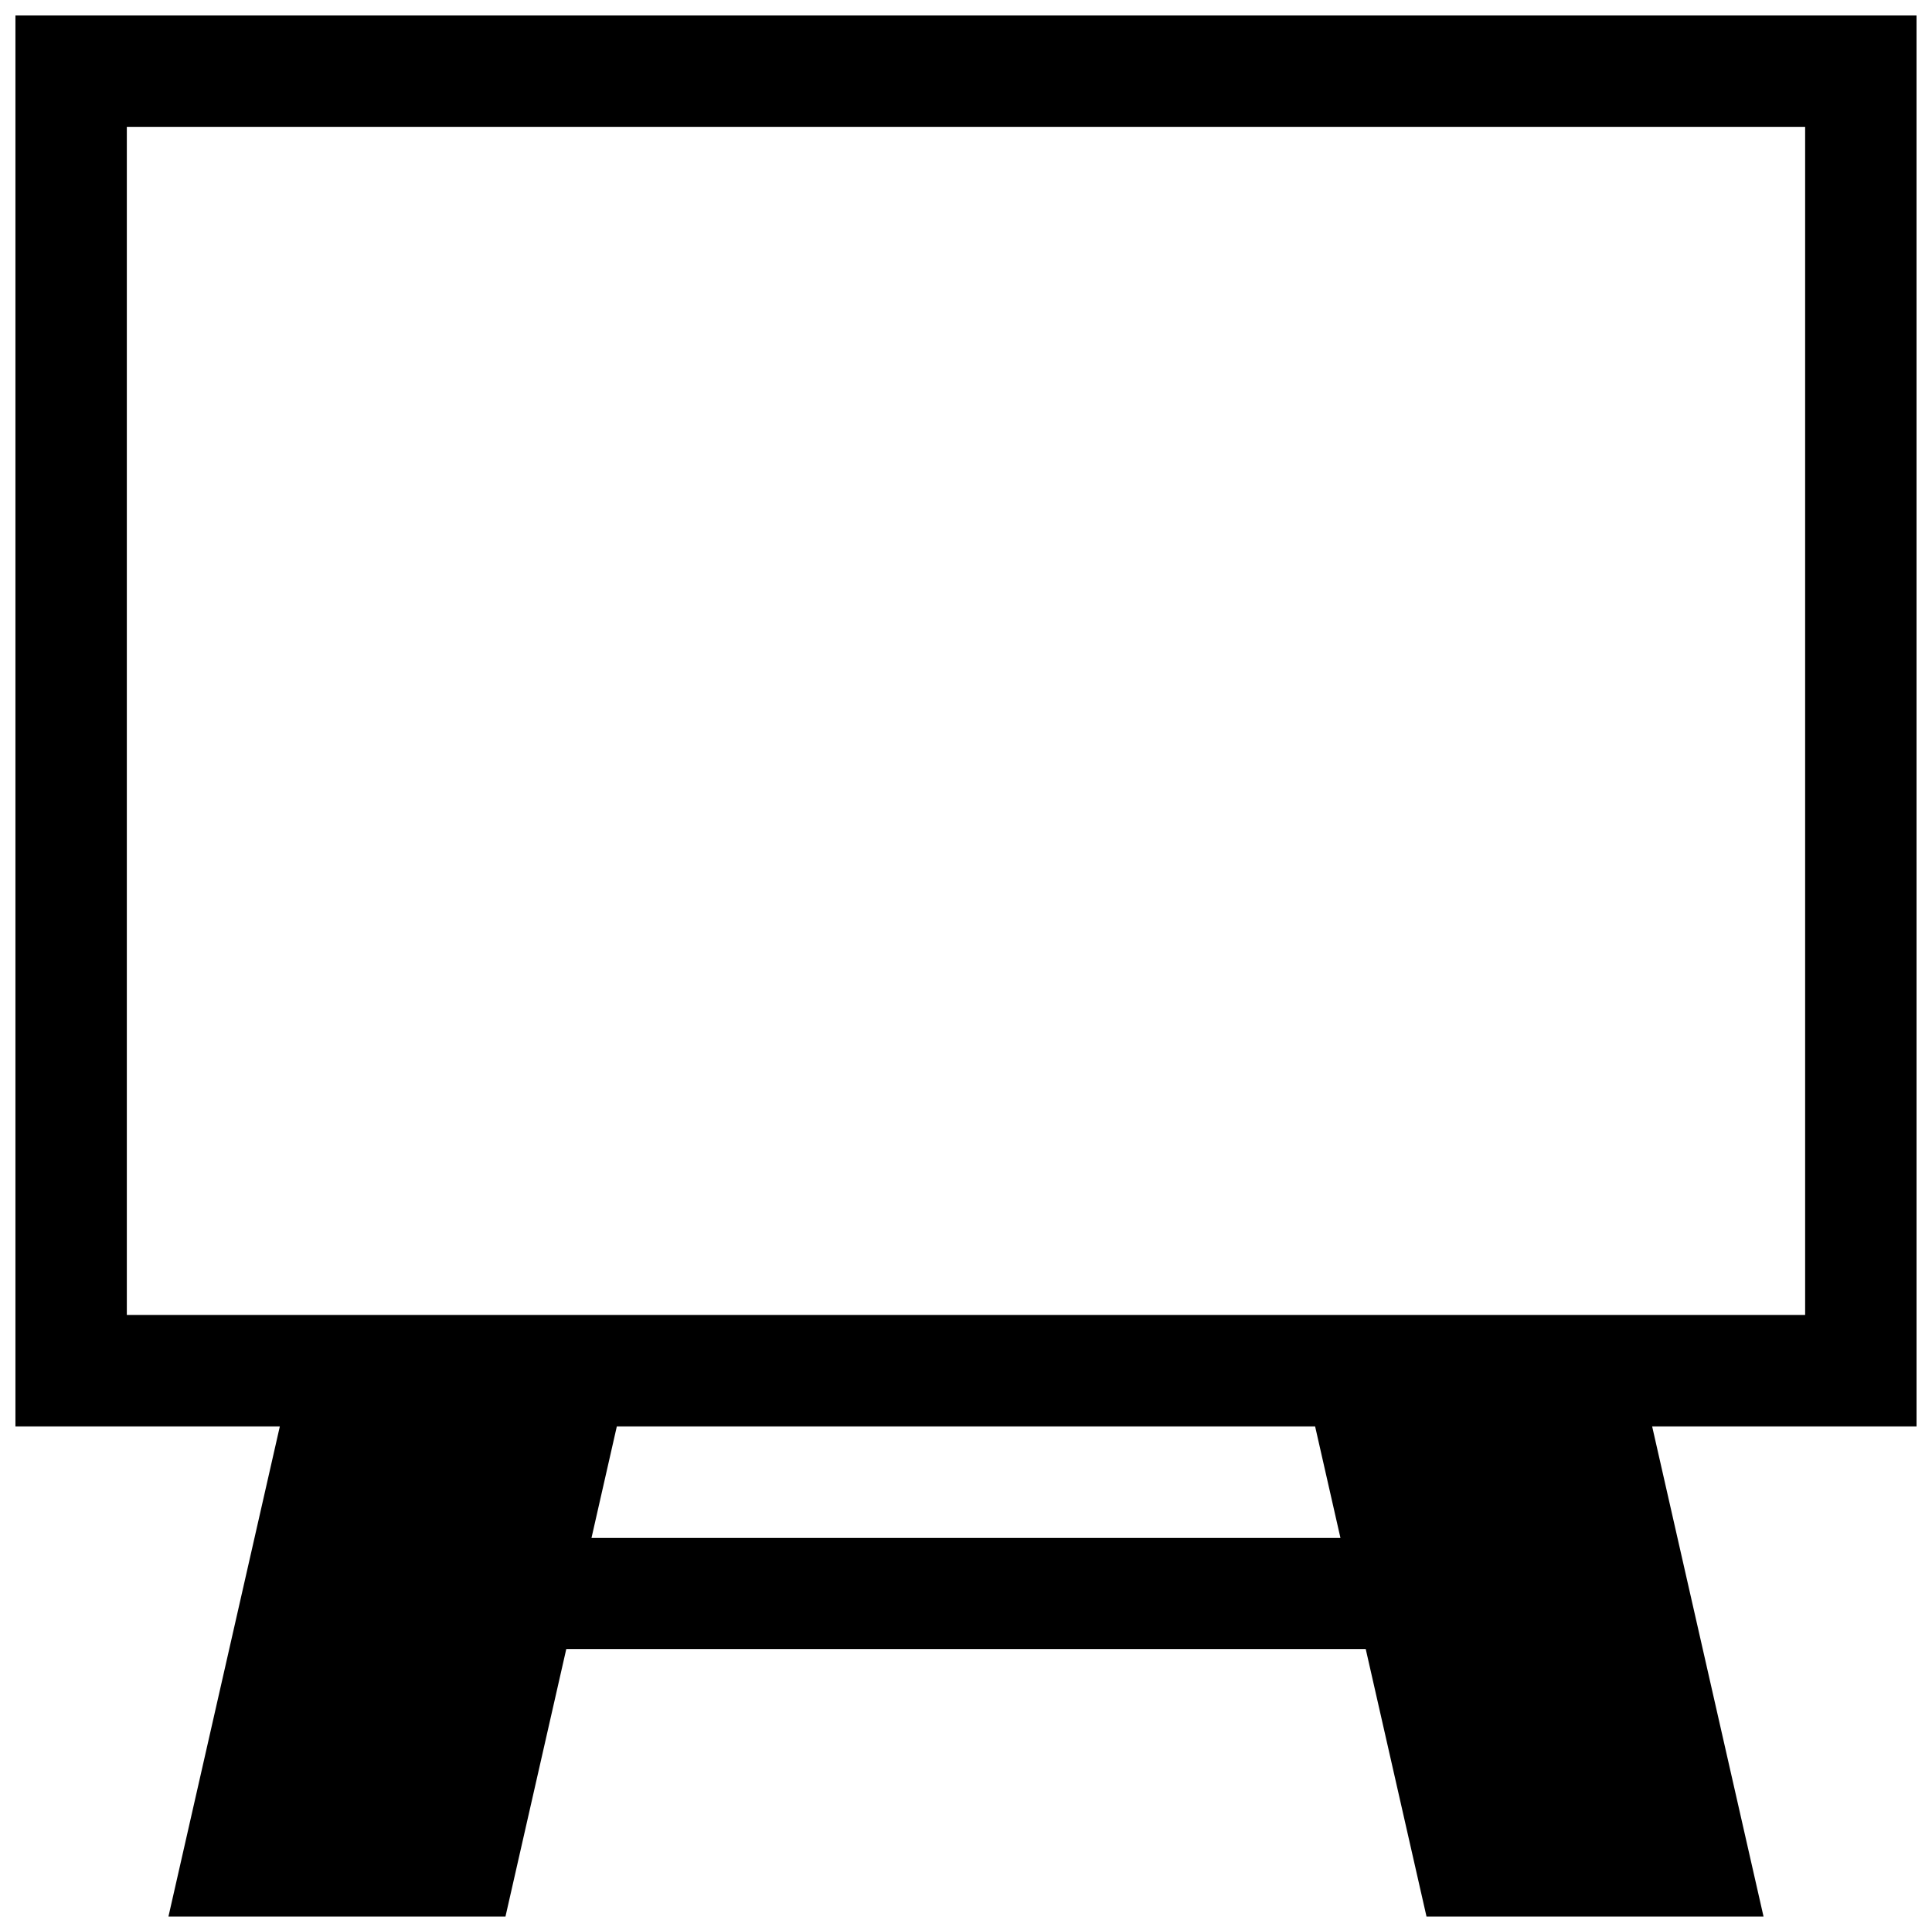 <?xml version="1.0" encoding="UTF-8"?>
<!-- The Best Svg Icon site in the world: iconSvg.co, Visit us! https://iconsvg.co -->
<svg width="800px" height="800px" version="1.1" viewBox="144 144 512 512" xmlns="http://www.w3.org/2000/svg">
 <defs>
  <clipPath id="a">
   <path d="m148.09 148.09h503.81v503.81h-503.81z"/>
  </clipPath>
 </defs>
 <g clip-path="url(#a)">
  <path d="m651.9 148.09h-503.81v373.92h70.07l-29.52 129.89h89.316l16.105-70.848h211.88l16.098 70.848h89.316l-29.52-129.89h70.07zm-351.14 403.44 6.707-29.52h185.05l6.707 29.52zm321.62-59.039h-444.77v-314.88h444.77z"/>
 </g>
</svg>